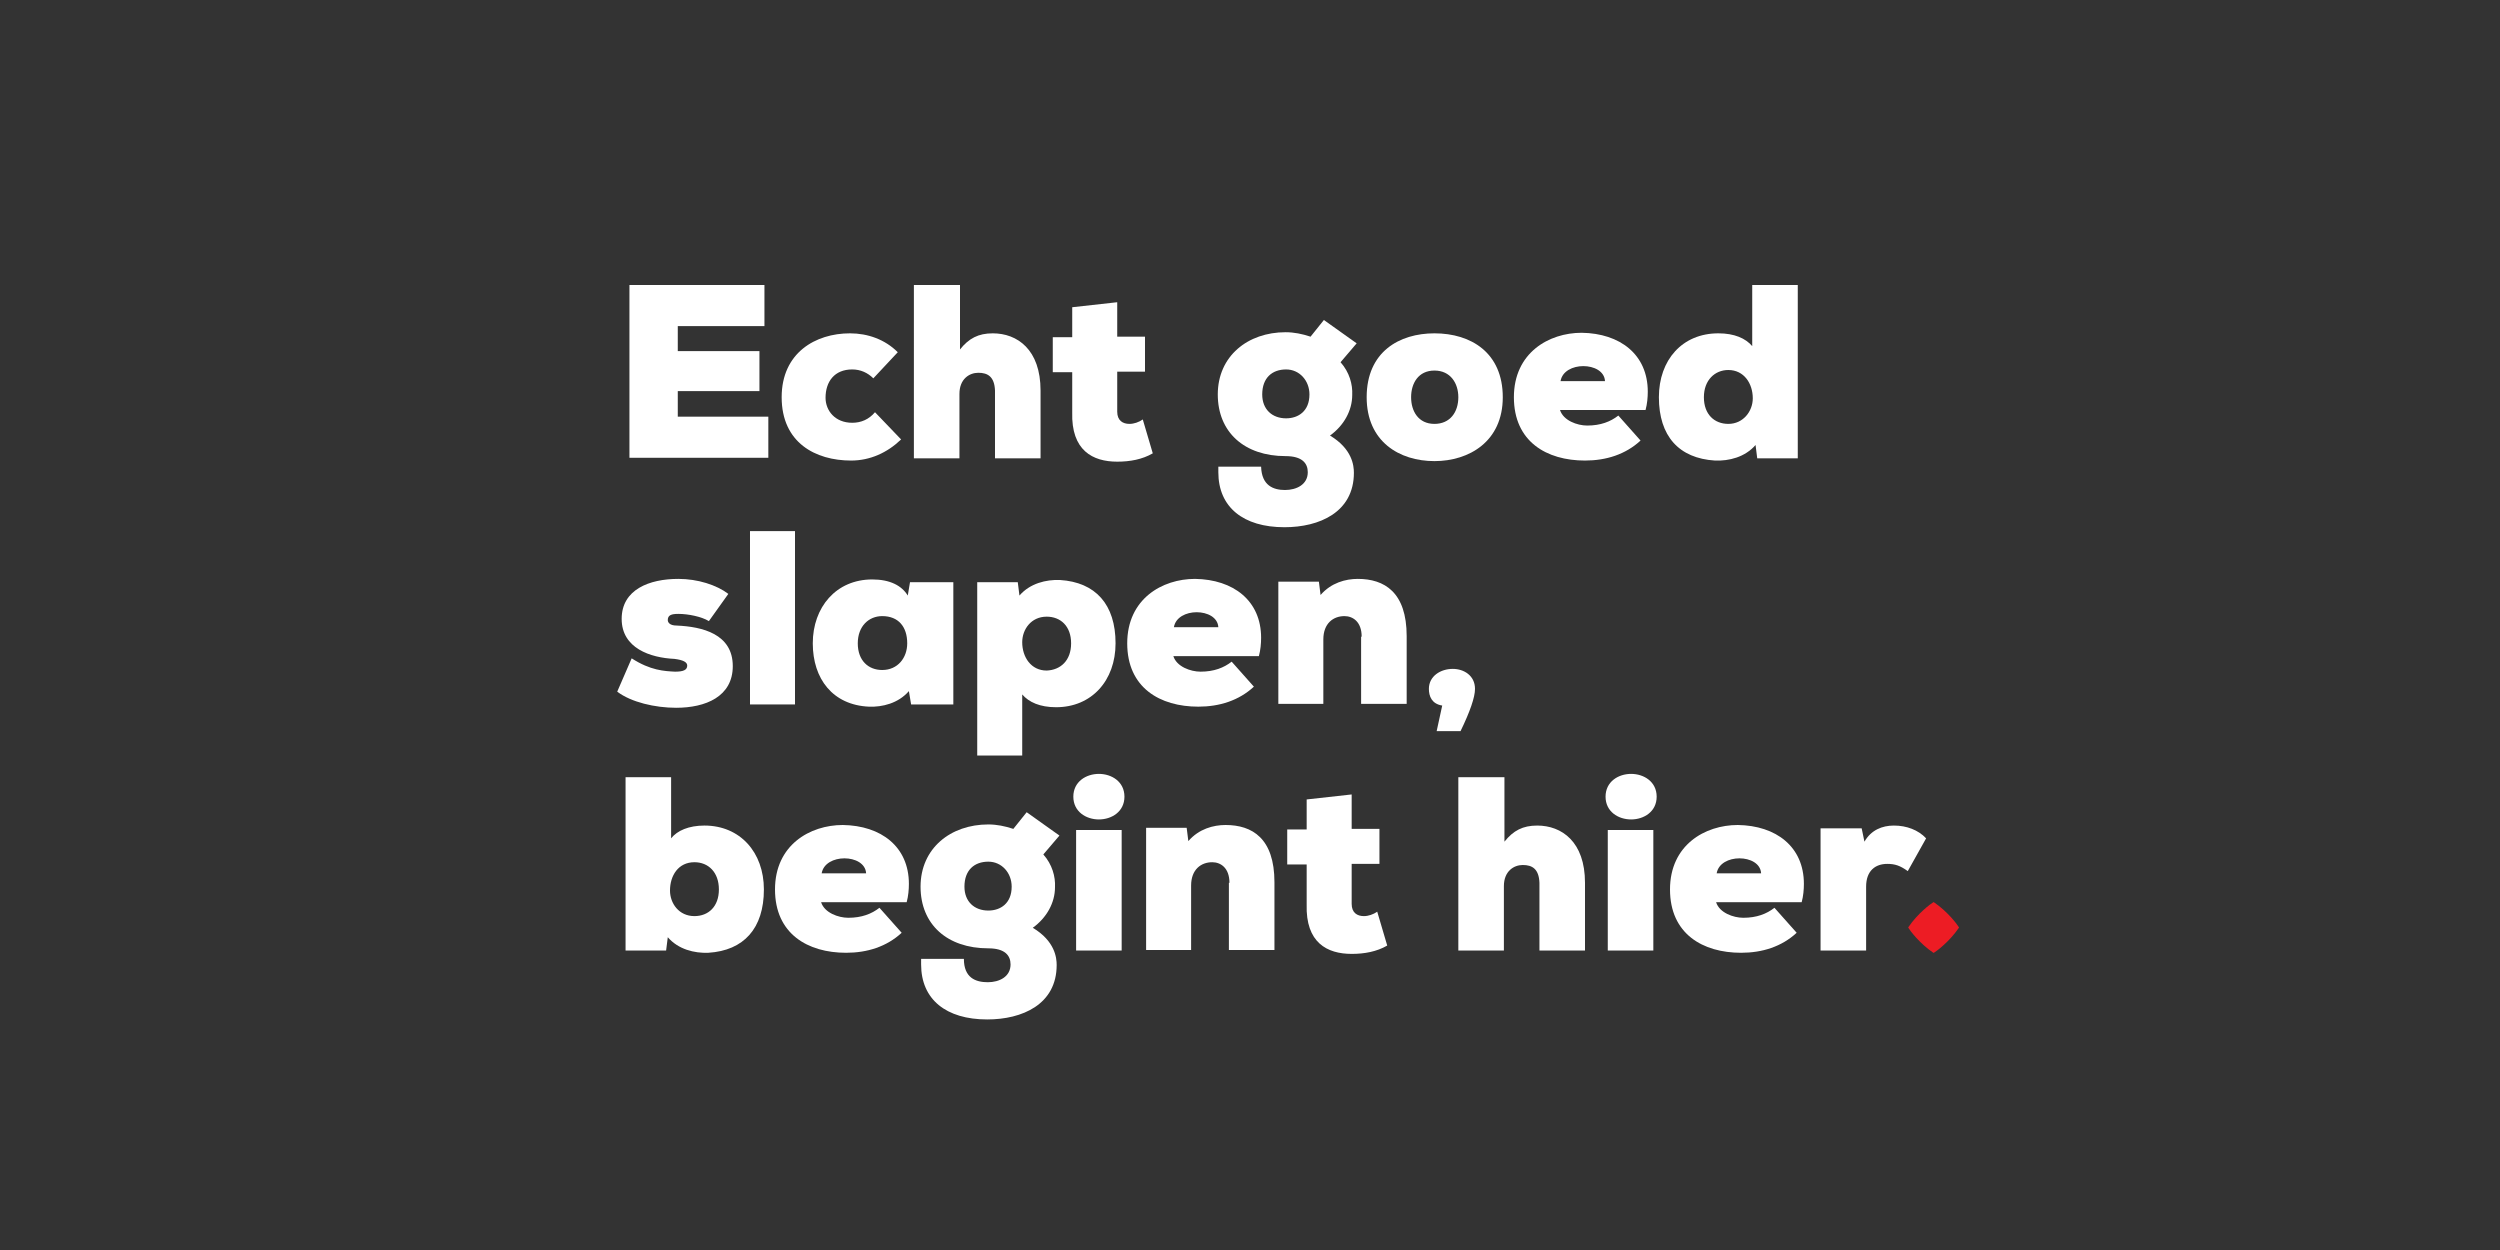 <?xml version="1.0" encoding="utf-8"?>
<!-- Generator: Adobe Illustrator 28.2.0, SVG Export Plug-In . SVG Version: 6.00 Build 0)  -->
<svg version="1.1" id="Laag_1" xmlns="http://www.w3.org/2000/svg" xmlns:xlink="http://www.w3.org/1999/xlink" x="0px" y="0px"
	 viewBox="0 0 450 225" style="enable-background:new 0 0 450 225;" xml:space="preserve">
<rect x="0" y="0" width="450" height="225" fill="#333333" stroke="none"/>
<style type="text/css">
	.st0{fill:#FFFFFF;}
	.st1{clip-path:url(#SVGID_00000090291052771134520900000011938490276244616588_);}
	.st2{clip-path:url(#SVGID_00000150786007905770573360000011799209691098292370_);fill:#ED1C24;}
</style>
<g>
	<g>
		<path class="st0" d="M113.3,82.5V51.3h24.3v7.4H122v4.5h14.7v7.2H122V75h16.3v7.4H113.3z"/>
		<path class="st0" d="M153.2,82.9c-6.4,0-12.5-3.2-12.5-11.4c0-8,6.1-11.5,12.3-11.5c3.2,0,6.3,1.1,8.6,3.4l-4.4,4.7
			c-1-1-2.3-1.6-3.8-1.6c-3.2,0-4.8,2.2-4.8,5.1c0,2.3,1.7,4.5,4.8,4.5c1.6,0,3-0.6,4.1-1.9l4.7,4.9
			C159.7,81.5,156.6,82.9,153.2,82.9z"/>
		<path class="st0" d="M172.8,62.9c1.6-2,3.3-2.9,5.9-2.9c4.4,0,8.6,2.9,8.6,10.3v12.2h-8.2V70.3c-0.1-2.5-1.3-3.2-3-3.2
			c-1.6,0-3.4,1.1-3.4,3.8v11.6h-8.2V51.3h8.3V62.9z"/>
		<path class="st0" d="M201.1,60.6h5v6.3h-5v7.2c0,1.6,1,2.2,2.2,2.2c0.8,0,1.7-0.3,2.4-0.8l1.8,6.1c-1.9,1.1-4.1,1.5-6.4,1.5
			c-4.4,0-8.3-2-8.1-8.9v-7.2h-3.5v-6.3h3.5v-5.4l8.1-0.9V60.6z"/>
		<path class="st0" d="M231.3,88.2c2.1,0,4.1-1,4.1-3.2c0-1.6-1-2.9-4-2.9c-7.4,0-12.2-4.3-12.2-11.1c0-6.9,5.4-11.2,12.2-11.2
			c1.5,0,3,0.3,4.5,0.8l2.4-3l5.9,4.2l-2.9,3.4c1.6,1.8,2.2,4,2.1,5.9c0,2.8-1.5,5.5-4,7.3c4,2.4,4.3,5.4,4.3,6.7
			c0,7.1-6.2,9.8-12.5,9.8c-7.4,0-11.9-3.6-11.9-9.9c0-0.3,0-0.6,0-1h7.7C227.1,87.4,229.2,88.2,231.3,88.2z M227.2,71
			c0,2.7,1.8,4.3,4.3,4.3c2.2,0,4.2-1.3,4.2-4.3c0-2.5-1.8-4.5-4.2-4.5C229,66.5,227.2,68,227.2,71z"/>
		<path class="st0" d="M270.5,71.5c0,8-6.1,11.5-12.3,11.5c-6.3,0-12.2-3.5-12.2-11.5c0-8.2,5.9-11.5,12.2-11.5
			C264.8,60,270.5,63.5,270.5,71.5z M262.5,71.5c0-2.5-1.4-4.8-4.3-4.8c-2.9,0-4.2,2.3-4.2,4.8s1.3,4.8,4.2,4.8
			C261,76.3,262.5,74.2,262.5,71.5z"/>
		<path class="st0" d="M296.6,70.5c0,1-0.1,2.2-0.4,3.3h-15.4c0.6,1.9,3.1,2.8,4.9,2.8c2.4,0,4.2-0.7,5.6-1.8l4,4.5
			c-2.7,2.5-6.2,3.6-10,3.6c-6.9,0-12.8-3.4-12.8-11.4c0-8,6.3-11.6,12.2-11.6C291.6,60,296.6,63.8,296.6,70.5z M285,65.9
			c-1.9,0-3.8,0.9-4.1,2.7h8C288.8,66.8,286.9,65.9,285,65.9z"/>
		<path class="st0" d="M323.6,51.3v31.2h-7.3l-0.3-2.4c-1.9,2.2-4.8,2.9-7.3,2.8c-6.5-0.4-10.1-4.4-10.1-11.4
			c0-6.7,4.2-11.5,10.7-11.5c2.9,0,4.9,0.9,6.1,2.3v-11H323.6z M306.7,71.5c0,3.1,1.9,4.8,4.4,4.8c2.7,0,4.4-2.3,4.4-4.6
			c0-2.7-1.6-5.1-4.4-5.1C308.7,66.6,306.7,68.4,306.7,71.5z"/>
		<path class="st0" d="M121.5,120.9c1.5,0,2.2-0.3,2.2-1.1c0-0.6-0.7-1-2.3-1.2c-4.3-0.2-9.5-1.9-9.5-7.2c0-5.3,5-7.2,10.2-7.2
			c3.5,0,6.9,1.1,9,2.7l-3.5,4.9c-1.3-0.8-3.7-1.3-5.5-1.3c-1.2,0-1.9,0.2-1.9,1.1c0,0.4,0.3,1,1.6,1c4.6,0.2,10.1,1.5,10.1,7.3
			c0,5.5-4.9,7.5-10.2,7.5c-3.8,0-8.1-1-10.6-2.9l2.6-6C117.1,120.7,119.6,120.8,121.5,120.9z"/>
		<path class="st0" d="M143.1,126.8H135V95.6h8.1V126.8z"/>
		<path class="st0" d="M171.6,104.8v22H164l-0.4-2.4c-1.9,2.2-4.8,2.9-7.2,2.8c-6.5-0.3-10.1-5-10.1-11.4c0-6.5,4.2-11.5,10.7-11.5
			c3.2,0,5.3,1.1,6.4,2.9l0.4-2.4H171.6z M154.4,115.8c0,3.1,1.9,4.8,4.4,4.8c2.8,0,4.5-2.2,4.5-4.8c0-3-1.6-4.9-4.5-4.9
			C156.4,110.9,154.4,112.7,154.4,115.8z"/>
		<path class="st0" d="M175.9,136v-31.2h7.3l0.3,2.4c1.9-2.2,4.8-2.9,7.3-2.8c6.4,0.4,10,4.4,10,11.4c0,6.7-4.3,11.5-10.7,11.5
			c-2.9,0-4.9-0.9-6.1-2.3v11H175.9z M192.8,115.8c0-3.1-1.9-4.8-4.4-4.8c-2.8,0-4.4,2.3-4.4,4.6c0,2.7,1.6,5.1,4.4,5.1
			C190.9,120.6,192.8,118.9,192.8,115.8z"/>
		<path class="st0" d="M227,114.8c0,1-0.1,2.2-0.4,3.3h-15.4c0.6,1.9,3.1,2.8,4.9,2.8c2.4,0,4.2-0.7,5.6-1.8l4,4.5
			c-2.7,2.5-6.2,3.6-10,3.6c-6.9,0-12.8-3.4-12.8-11.4c0-8,6.3-11.6,12.2-11.6C222,104.3,227,108.1,227,114.8z M215.4,110.2
			c-1.9,0-3.8,0.9-4.1,2.7h8C219.2,111.1,217.3,110.2,215.4,110.2z"/>
		<path class="st0" d="M245.1,114.6c0-2.7-1.6-3.7-3.1-3.7c-2,0-3.8,1.3-3.8,4.2v11.6h-8.1v-22h7.3l0.3,2.4c1.9-2.2,4.5-2.9,6.7-2.9
			c4.8,0,8.8,2.4,8.8,10.3v12.2h-8.2V114.6z"/>
		<path class="st0" d="M262.9,131.6h-4.3l1-4.6c-1.9-0.3-2.4-1.7-2.4-3c0-2.3,2.1-3.6,4.3-3.6c2,0,4,1.2,4,3.6
			C265.5,125.5,264.6,128.1,262.9,131.6z"/>
		<path class="st0" d="M126.8,148.6c6.4,0,10.7,4.8,10.7,11.5c0,7-3.6,11-10,11.4c-2.5,0.1-5.4-0.6-7.3-2.8l-0.3,2.4h-7.3v-31.2h8.2
			v11C121.9,149.5,124,148.6,126.8,148.6z M120.6,160.3c0,2.3,1.6,4.6,4.4,4.6c2.5,0,4.4-1.7,4.4-4.8c0-3.1-1.9-4.9-4.4-4.9
			C122.1,155.2,120.6,157.6,120.6,160.3z"/>
		<path class="st0" d="M163.6,159.1c0,1-0.1,2.2-0.4,3.3h-15.4c0.6,1.9,3.1,2.8,4.9,2.8c2.4,0,4.2-0.7,5.6-1.8l4,4.5
			c-2.7,2.5-6.2,3.6-10,3.6c-6.9,0-12.8-3.4-12.8-11.4c0-8,6.3-11.6,12.2-11.6C158.6,148.6,163.6,152.4,163.6,159.1z M152,154.5
			c-1.9,0-3.8,0.9-4.1,2.7h8C155.8,155.4,153.9,154.5,152,154.5z"/>
		<path class="st0" d="M177.8,176.8c2.1,0,4.1-1,4.1-3.2c0-1.6-1-2.9-4-2.9c-7.4,0-12.2-4.3-12.2-11.1c0-6.9,5.4-11.2,12.2-11.2
			c1.5,0,3,0.3,4.5,0.8l2.4-3l5.9,4.2l-2.9,3.4c1.6,1.8,2.2,4,2.1,5.9c0,2.8-1.5,5.5-4,7.3c4,2.4,4.3,5.4,4.3,6.7
			c0,7.1-6.2,9.8-12.5,9.8c-7.4,0-11.9-3.6-11.9-9.9c0-0.3,0-0.6,0-1h7.7C173.5,176,175.6,176.8,177.8,176.8z M173.6,159.6
			c0,2.7,1.8,4.3,4.3,4.3c2.2,0,4.2-1.3,4.2-4.3c0-2.5-1.8-4.5-4.2-4.5C175.4,155.1,173.6,156.6,173.6,159.6z"/>
		<path class="st0" d="M197.8,139.3c2.3,0,4.6,1.4,4.6,4.1s-2.3,4.1-4.6,4.1c-2.3,0-4.6-1.4-4.6-4.1S195.5,139.3,197.8,139.3z
			 M193.7,149.4h8.2v21.7h-8.2V149.4z"/>
		<path class="st0" d="M221.3,158.9c0-2.7-1.6-3.7-3.1-3.7c-2,0-3.8,1.3-3.8,4.2v11.6h-8.1v-22h7.3l0.3,2.4c1.9-2.2,4.5-2.9,6.7-2.9
			c4.8,0,8.8,2.4,8.8,10.3v12.2h-8.2V158.9z"/>
		<path class="st0" d="M243.3,149.2h5v6.3h-5v7.2c0,1.6,1,2.2,2.2,2.2c0.8,0,1.7-0.3,2.4-0.8l1.8,6.1c-1.9,1.1-4.1,1.5-6.4,1.5
			c-4.4,0-8.3-2-8.1-8.9v-7.2h-3.5v-6.3h3.5v-5.4l8.1-0.9V149.2z"/>
		<path class="st0" d="M270.8,151.5c1.6-2,3.3-2.9,5.9-2.9c4.4,0,8.6,2.9,8.6,10.3v12.2h-8.2v-12.2c-0.1-2.5-1.3-3.2-3-3.2
			c-1.6,0-3.4,1.1-3.4,3.8v11.6h-8.2v-31.2h8.3V151.5z"/>
		<path class="st0" d="M293.6,139.3c2.3,0,4.6,1.4,4.6,4.1s-2.3,4.1-4.6,4.1c-2.3,0-4.6-1.4-4.6-4.1S291.3,139.3,293.6,139.3z
			 M289.4,149.4h8.2v21.7h-8.2V149.4z"/>
		<path class="st0" d="M324.7,159.1c0,1-0.1,2.2-0.4,3.3h-15.4c0.6,1.9,3.1,2.8,4.9,2.8c2.4,0,4.2-0.7,5.6-1.8l4,4.5
			c-2.7,2.5-6.2,3.6-10,3.6c-6.9,0-12.8-3.4-12.8-11.4c0-8,6.3-11.6,12.2-11.6C319.7,148.6,324.7,152.4,324.7,159.1z M313.1,154.5
			c-1.9,0-3.8,0.9-4.1,2.7h8C316.9,155.4,315,154.5,313.1,154.5z"/>
		<path class="st0" d="M335.6,151.5c1.2-2.1,3.2-2.9,5.3-2.9c2.3,0,4.4,0.8,5.8,2.3l-3.3,5.9c-1.4-1-2.3-1.3-3.7-1.3
			c-2.1,0-3.8,1.2-3.8,4.1v11.5h-8.2v-22h7.4L335.6,151.5z"/>
	</g>
</g>
<g id="Wyber_Original_00000110455796663616065100000018097863887839524254_">
	<g>
		<defs>
			<rect id="SVGID_1_" x="343.5" y="162.4" width="9.1" height="9.1"/>
		</defs>
		<clipPath id="SVGID_00000040553061673445302310000006625590103673657985_">
			<use xlink:href="#SVGID_1_"  style="overflow:visible;"/>
		</clipPath>
		<g style="clip-path:url(#SVGID_00000040553061673445302310000006625590103673657985_);">
			<defs>
				<rect id="SVGID_00000000213673334154683810000008162932990104594092_" x="343.5" y="162.4" width="9.1" height="9.1"/>
			</defs>
			<clipPath id="SVGID_00000100343826978114406380000005293856244868254357_">
				<use xlink:href="#SVGID_00000000213673334154683810000008162932990104594092_"  style="overflow:visible;"/>
			</clipPath>
			<path style="clip-path:url(#SVGID_00000100343826978114406380000005293856244868254357_);fill:#ED1C24;" d="M343.5,166.9
				c1.7-2.5,4-4.2,4.5-4.5c0,0,0.1,0,0.1,0c2.5,1.7,4.2,4,4.5,4.5c0,0,0,0.1,0,0.1c-1.7,2.5-4,4.2-4.5,4.5c0,0-0.1,0-0.1,0
				c-2.5-1.7-4.2-4-4.5-4.5C343.5,167,343.5,167,343.5,166.9"/>
		</g>
	</g>
</g>
</svg>
